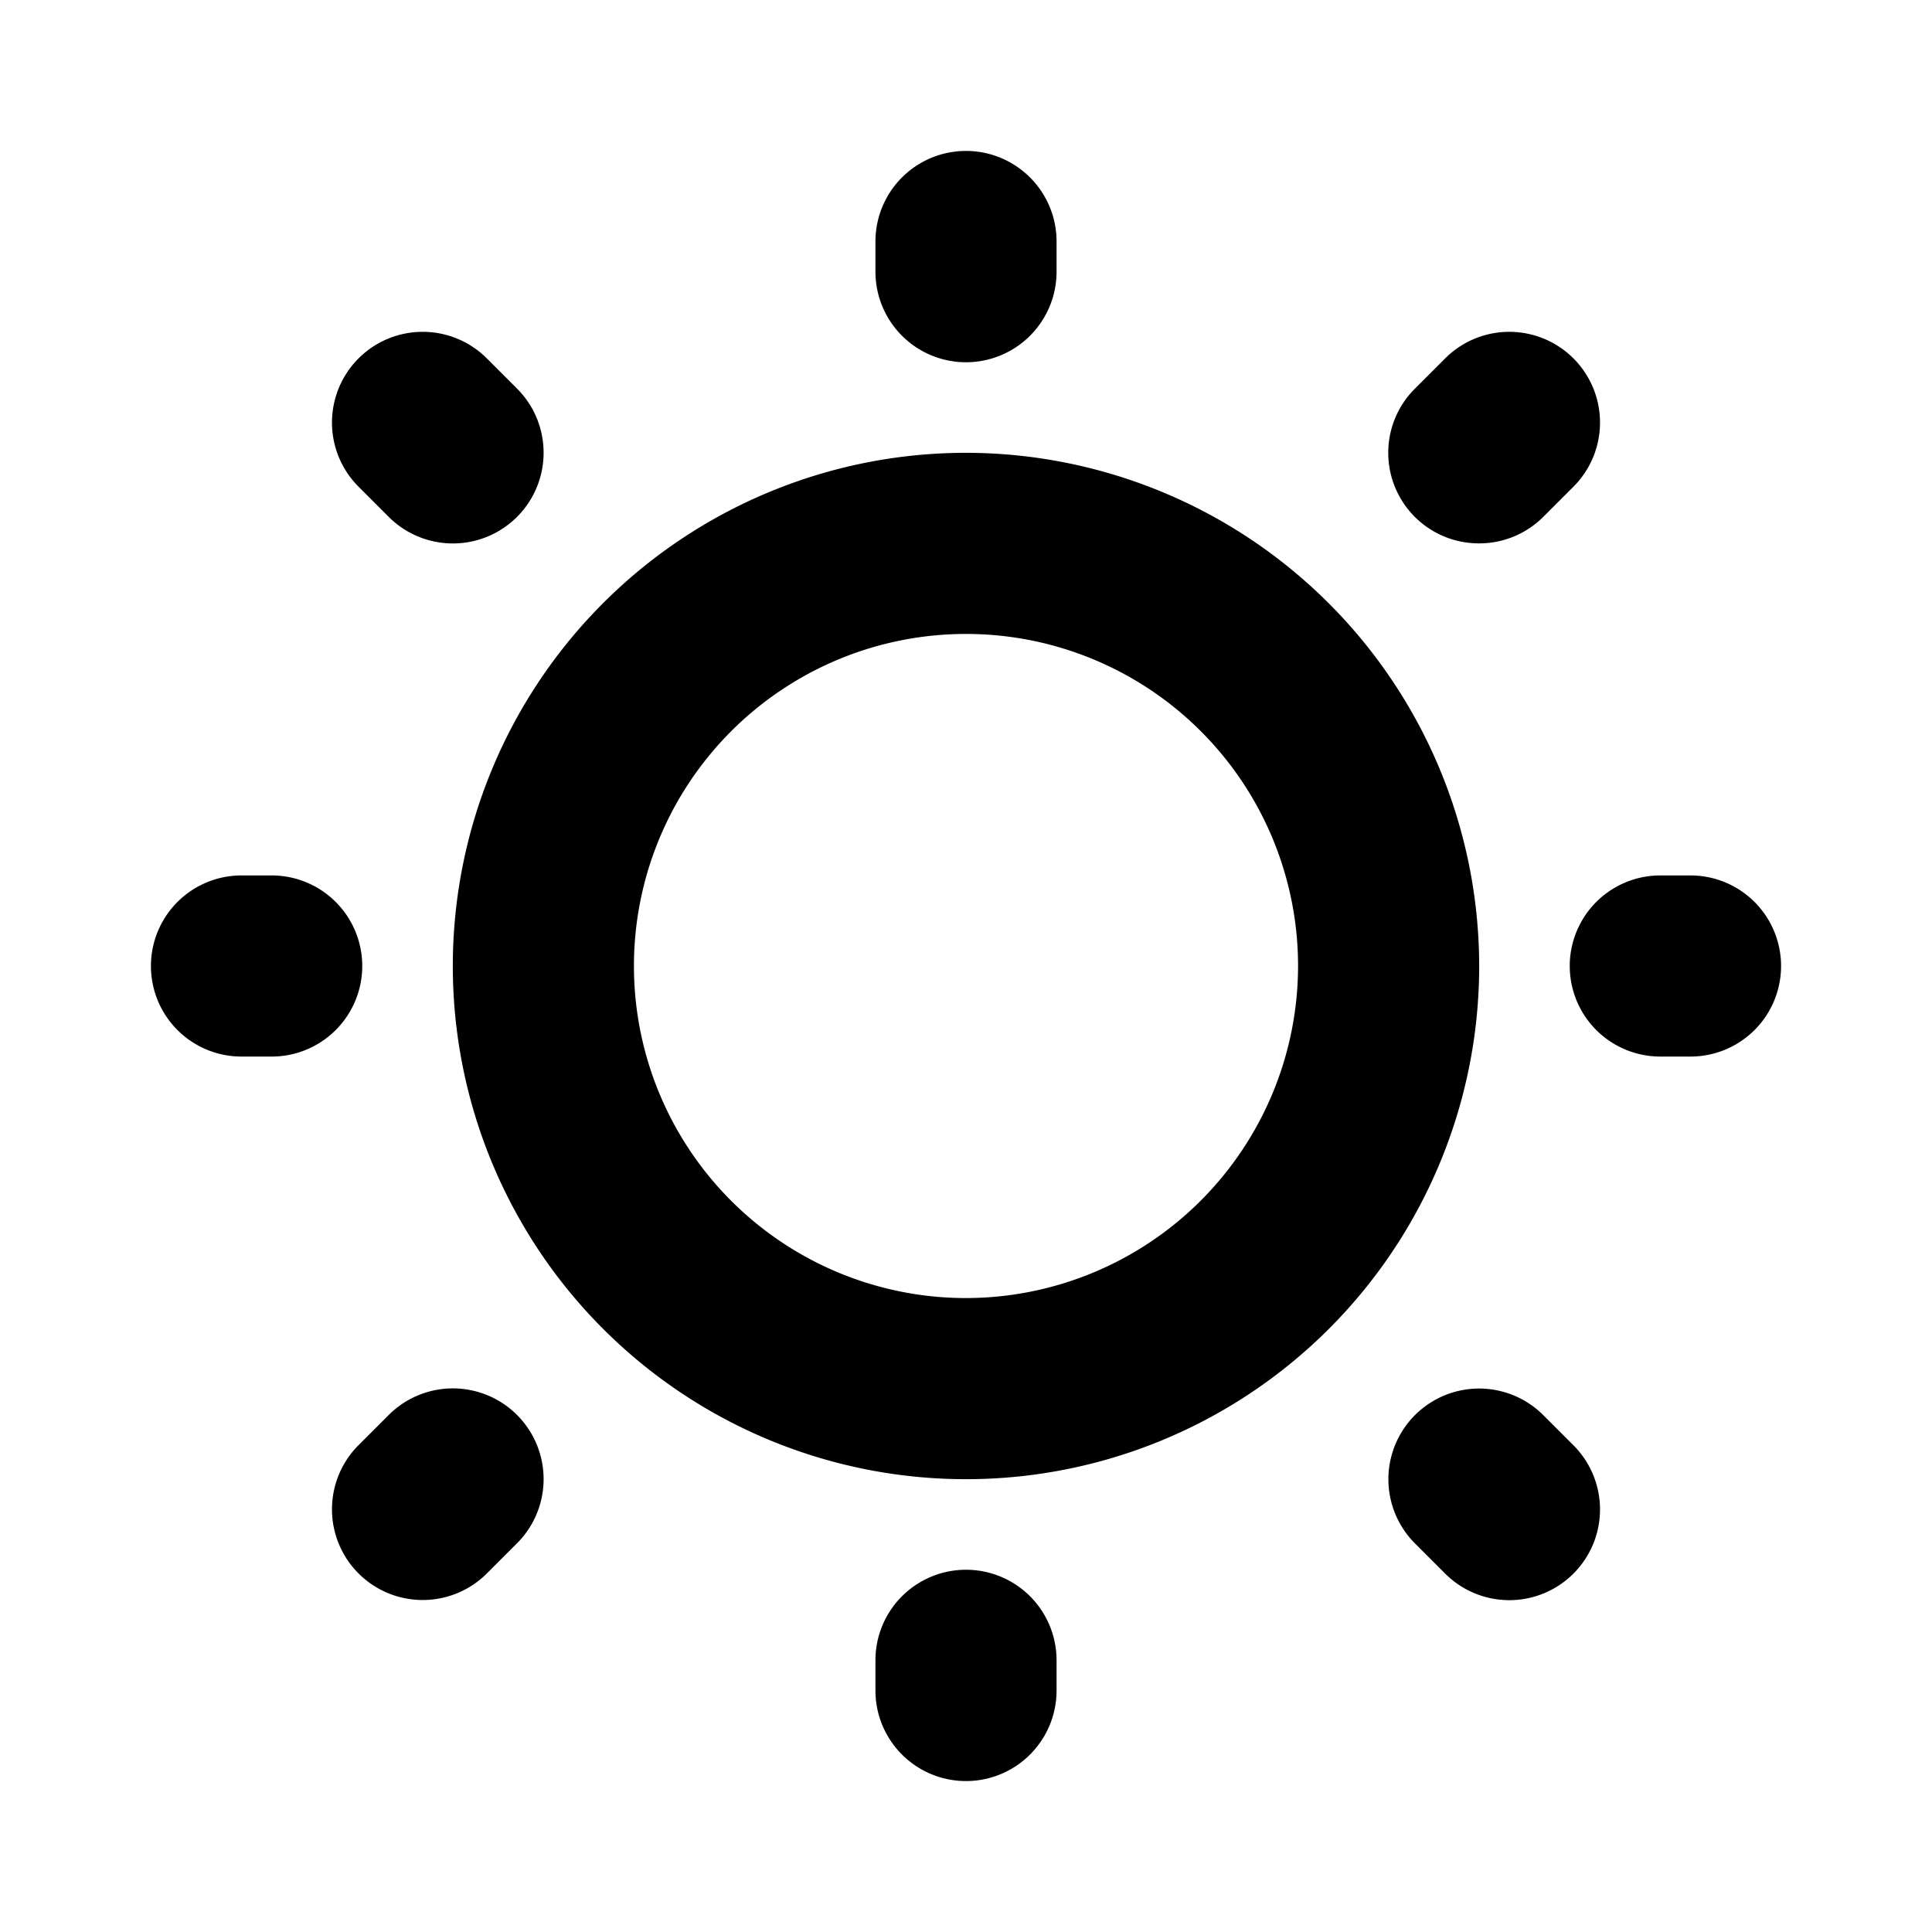<svg xmlns="http://www.w3.org/2000/svg" viewBox="0 0 256 256" fill="currentColor"><path d="M116,36V32a12,12,0,0,1,24,0v4a12,12,0,0,1-24,0Zm80,92a68,68,0,1,1-68-68A68.07,68.07,0,0,1,196,128Zm-24,0a44,44,0,1,0-44,44A44.05,44.05,0,0,0,172,128ZM51.51,68.49a12,12,0,1,0,17-17l-4-4a12,12,0,0,0-17,17Zm0,119-4,4a12,12,0,0,0,17,17l4-4a12,12,0,1,0-17-17ZM196,72a12,12,0,0,0,8.49-3.51l4-4a12,12,0,0,0-17-17l-4,4A12,12,0,0,0,196,72Zm8.49,115.51a12,12,0,0,0-17,17l4,4a12,12,0,0,0,17-17ZM48,128a12,12,0,0,0-12-12H32a12,12,0,0,0,0,24h4A12,12,0,0,0,48,128Zm80,80a12,12,0,0,0-12,12v4a12,12,0,0,0,24,0v-4A12,12,0,0,0,128,208Zm96-92h-4a12,12,0,0,0,0,24h4a12,12,0,0,0,0-24Z"/></svg>